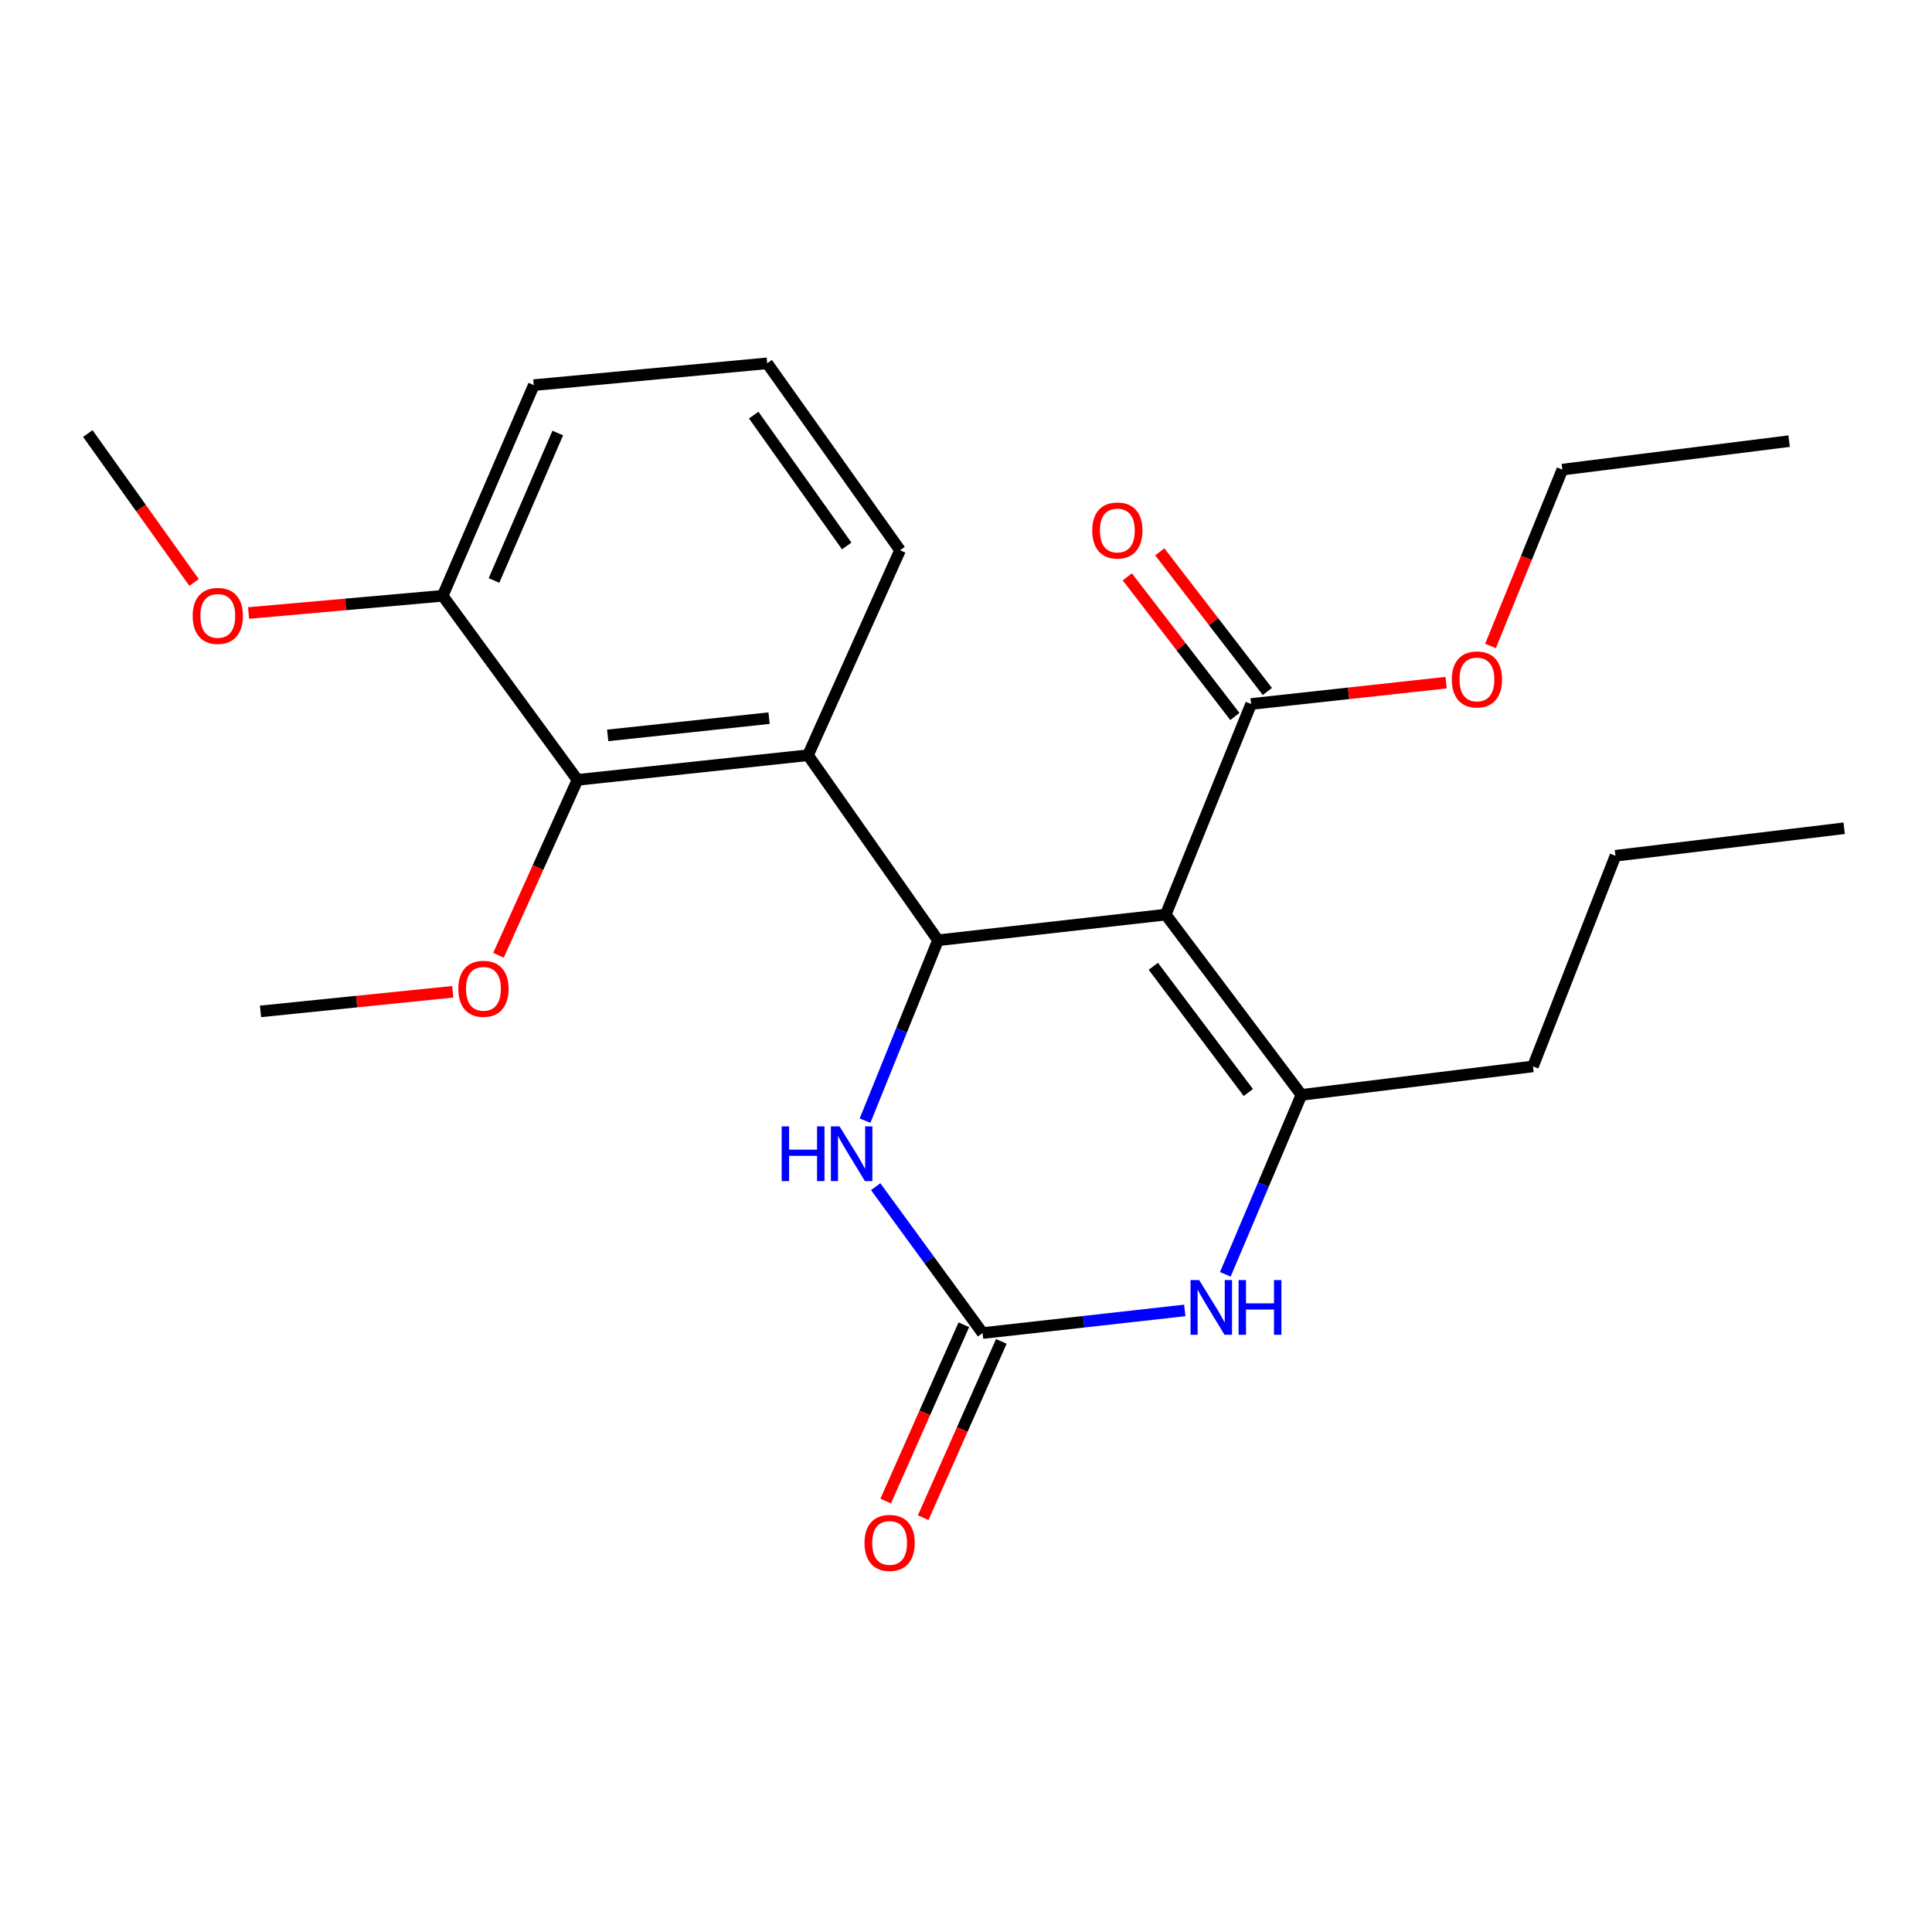 <?xml version='1.0' encoding='iso-8859-1'?>
<svg version='1.1' baseProfile='full'
              xmlns='http://www.w3.org/2000/svg'
                      xmlns:rdkit='http://www.rdkit.org/xml'
                      xmlns:xlink='http://www.w3.org/1999/xlink'
                  xml:space='preserve'
width='1000px' height='1000px' viewBox='0 0 1000 1000'>
<!-- END OF HEADER -->
<rect style='opacity:1.0;fill:#FFFFFF;stroke:none' width='1000' height='1000' x='0' y='0'> </rect>
<path class='bond-0' d='M 603.381,473.4 L 485.509,486.676' style='fill:none;fill-rule:evenodd;stroke:#000000;stroke-width:6px;stroke-linecap:butt;stroke-linejoin:miter;stroke-opacity:1' />
<path class='bond-1' d='M 603.381,473.4 L 673.619,566.712' style='fill:none;fill-rule:evenodd;stroke:#000000;stroke-width:6px;stroke-linecap:butt;stroke-linejoin:miter;stroke-opacity:1' />
<path class='bond-1' d='M 596.96,500.16 L 646.127,565.479' style='fill:none;fill-rule:evenodd;stroke:#000000;stroke-width:6px;stroke-linecap:butt;stroke-linejoin:miter;stroke-opacity:1' />
<path class='bond-6' d='M 603.381,473.4 L 647.573,364.383' style='fill:none;fill-rule:evenodd;stroke:#000000;stroke-width:6px;stroke-linecap:butt;stroke-linejoin:miter;stroke-opacity:1' />
<path class='bond-3' d='M 485.509,486.676 L 418.219,390.9' style='fill:none;fill-rule:evenodd;stroke:#000000;stroke-width:6px;stroke-linecap:butt;stroke-linejoin:miter;stroke-opacity:1' />
<path class='bond-5' d='M 485.509,486.676 L 466.626,533.358' style='fill:none;fill-rule:evenodd;stroke:#000000;stroke-width:6px;stroke-linecap:butt;stroke-linejoin:miter;stroke-opacity:1' />
<path class='bond-5' d='M 466.626,533.358 L 447.744,580.039' style='fill:none;fill-rule:evenodd;stroke:#0000FF;stroke-width:6px;stroke-linecap:butt;stroke-linejoin:miter;stroke-opacity:1' />
<path class='bond-4' d='M 673.619,566.712 L 653.922,613.148' style='fill:none;fill-rule:evenodd;stroke:#000000;stroke-width:6px;stroke-linecap:butt;stroke-linejoin:miter;stroke-opacity:1' />
<path class='bond-4' d='M 653.922,613.148 L 634.225,659.584' style='fill:none;fill-rule:evenodd;stroke:#0000FF;stroke-width:6px;stroke-linecap:butt;stroke-linejoin:miter;stroke-opacity:1' />
<path class='bond-13' d='M 673.619,566.712 L 793.448,551.974' style='fill:none;fill-rule:evenodd;stroke:#000000;stroke-width:6px;stroke-linecap:butt;stroke-linejoin:miter;stroke-opacity:1' />
<path class='bond-2' d='M 508.584,689.996 L 560.909,684.132' style='fill:none;fill-rule:evenodd;stroke:#000000;stroke-width:6px;stroke-linecap:butt;stroke-linejoin:miter;stroke-opacity:1' />
<path class='bond-2' d='M 560.909,684.132 L 613.233,678.269' style='fill:none;fill-rule:evenodd;stroke:#0000FF;stroke-width:6px;stroke-linecap:butt;stroke-linejoin:miter;stroke-opacity:1' />
<path class='bond-8' d='M 498.883,685.695 L 478.656,731.318' style='fill:none;fill-rule:evenodd;stroke:#000000;stroke-width:6px;stroke-linecap:butt;stroke-linejoin:miter;stroke-opacity:1' />
<path class='bond-8' d='M 478.656,731.318 L 458.429,776.941' style='fill:none;fill-rule:evenodd;stroke:#FF0000;stroke-width:6px;stroke-linecap:butt;stroke-linejoin:miter;stroke-opacity:1' />
<path class='bond-8' d='M 518.285,694.297 L 498.058,739.92' style='fill:none;fill-rule:evenodd;stroke:#000000;stroke-width:6px;stroke-linecap:butt;stroke-linejoin:miter;stroke-opacity:1' />
<path class='bond-8' d='M 498.058,739.92 L 477.831,785.543' style='fill:none;fill-rule:evenodd;stroke:#FF0000;stroke-width:6px;stroke-linecap:butt;stroke-linejoin:miter;stroke-opacity:1' />
<path class='bond-24' d='M 508.584,689.996 L 480.916,652.104' style='fill:none;fill-rule:evenodd;stroke:#000000;stroke-width:6px;stroke-linecap:butt;stroke-linejoin:miter;stroke-opacity:1' />
<path class='bond-24' d='M 480.916,652.104 L 453.248,614.212' style='fill:none;fill-rule:evenodd;stroke:#0000FF;stroke-width:6px;stroke-linecap:butt;stroke-linejoin:miter;stroke-opacity:1' />
<path class='bond-7' d='M 418.219,390.9 L 298.897,403.658' style='fill:none;fill-rule:evenodd;stroke:#000000;stroke-width:6px;stroke-linecap:butt;stroke-linejoin:miter;stroke-opacity:1' />
<path class='bond-7' d='M 398.065,371.711 L 314.539,380.641' style='fill:none;fill-rule:evenodd;stroke:#000000;stroke-width:6px;stroke-linecap:butt;stroke-linejoin:miter;stroke-opacity:1' />
<path class='bond-14' d='M 418.219,390.9 L 465.866,284.807' style='fill:none;fill-rule:evenodd;stroke:#000000;stroke-width:6px;stroke-linecap:butt;stroke-linejoin:miter;stroke-opacity:1' />
<path class='bond-10' d='M 655.98,357.907 L 628.139,321.765' style='fill:none;fill-rule:evenodd;stroke:#000000;stroke-width:6px;stroke-linecap:butt;stroke-linejoin:miter;stroke-opacity:1' />
<path class='bond-10' d='M 628.139,321.765 L 600.299,285.622' style='fill:none;fill-rule:evenodd;stroke:#FF0000;stroke-width:6px;stroke-linecap:butt;stroke-linejoin:miter;stroke-opacity:1' />
<path class='bond-10' d='M 639.166,370.858 L 611.326,334.716' style='fill:none;fill-rule:evenodd;stroke:#000000;stroke-width:6px;stroke-linecap:butt;stroke-linejoin:miter;stroke-opacity:1' />
<path class='bond-10' d='M 611.326,334.716 L 583.486,298.574' style='fill:none;fill-rule:evenodd;stroke:#FF0000;stroke-width:6px;stroke-linecap:butt;stroke-linejoin:miter;stroke-opacity:1' />
<path class='bond-12' d='M 647.573,364.383 L 698.044,358.863' style='fill:none;fill-rule:evenodd;stroke:#000000;stroke-width:6px;stroke-linecap:butt;stroke-linejoin:miter;stroke-opacity:1' />
<path class='bond-12' d='M 698.044,358.863 L 748.515,353.344' style='fill:none;fill-rule:evenodd;stroke:#FF0000;stroke-width:6px;stroke-linecap:butt;stroke-linejoin:miter;stroke-opacity:1' />
<path class='bond-9' d='M 298.897,403.658 L 229.131,308.388' style='fill:none;fill-rule:evenodd;stroke:#000000;stroke-width:6px;stroke-linecap:butt;stroke-linejoin:miter;stroke-opacity:1' />
<path class='bond-11' d='M 298.897,403.658 L 278.458,449.047' style='fill:none;fill-rule:evenodd;stroke:#000000;stroke-width:6px;stroke-linecap:butt;stroke-linejoin:miter;stroke-opacity:1' />
<path class='bond-11' d='M 278.458,449.047 L 258.019,494.437' style='fill:none;fill-rule:evenodd;stroke:#FF0000;stroke-width:6px;stroke-linecap:butt;stroke-linejoin:miter;stroke-opacity:1' />
<path class='bond-15' d='M 229.131,308.388 L 178.892,312.841' style='fill:none;fill-rule:evenodd;stroke:#000000;stroke-width:6px;stroke-linecap:butt;stroke-linejoin:miter;stroke-opacity:1' />
<path class='bond-15' d='M 178.892,312.841 L 128.654,317.294' style='fill:none;fill-rule:evenodd;stroke:#FF0000;stroke-width:6px;stroke-linecap:butt;stroke-linejoin:miter;stroke-opacity:1' />
<path class='bond-25' d='M 229.131,308.388 L 276.294,199.347' style='fill:none;fill-rule:evenodd;stroke:#000000;stroke-width:6px;stroke-linecap:butt;stroke-linejoin:miter;stroke-opacity:1' />
<path class='bond-25' d='M 255.685,300.457 L 288.699,224.129' style='fill:none;fill-rule:evenodd;stroke:#000000;stroke-width:6px;stroke-linecap:butt;stroke-linejoin:miter;stroke-opacity:1' />
<path class='bond-19' d='M 234.337,513.343 L 184.588,518.421' style='fill:none;fill-rule:evenodd;stroke:#FF0000;stroke-width:6px;stroke-linecap:butt;stroke-linejoin:miter;stroke-opacity:1' />
<path class='bond-19' d='M 184.588,518.421 L 134.84,523.499' style='fill:none;fill-rule:evenodd;stroke:#000000;stroke-width:6px;stroke-linecap:butt;stroke-linejoin:miter;stroke-opacity:1' />
<path class='bond-18' d='M 771.482,334.352 L 790.076,288.709' style='fill:none;fill-rule:evenodd;stroke:#FF0000;stroke-width:6px;stroke-linecap:butt;stroke-linejoin:miter;stroke-opacity:1' />
<path class='bond-18' d='M 790.076,288.709 L 808.67,243.067' style='fill:none;fill-rule:evenodd;stroke:#000000;stroke-width:6px;stroke-linecap:butt;stroke-linejoin:miter;stroke-opacity:1' />
<path class='bond-21' d='M 793.448,551.974 L 836.166,442.944' style='fill:none;fill-rule:evenodd;stroke:#000000;stroke-width:6px;stroke-linecap:butt;stroke-linejoin:miter;stroke-opacity:1' />
<path class='bond-16' d='M 465.866,284.807 L 397.102,188.052' style='fill:none;fill-rule:evenodd;stroke:#000000;stroke-width:6px;stroke-linecap:butt;stroke-linejoin:miter;stroke-opacity:1' />
<path class='bond-16' d='M 438.252,282.588 L 390.117,214.86' style='fill:none;fill-rule:evenodd;stroke:#000000;stroke-width:6px;stroke-linecap:butt;stroke-linejoin:miter;stroke-opacity:1' />
<path class='bond-20' d='M 100.45,301.489 L 72.952,262.946' style='fill:none;fill-rule:evenodd;stroke:#FF0000;stroke-width:6px;stroke-linecap:butt;stroke-linejoin:miter;stroke-opacity:1' />
<path class='bond-20' d='M 72.952,262.946 L 45.455,224.403' style='fill:none;fill-rule:evenodd;stroke:#000000;stroke-width:6px;stroke-linecap:butt;stroke-linejoin:miter;stroke-opacity:1' />
<path class='bond-17' d='M 397.102,188.052 L 276.294,199.347' style='fill:none;fill-rule:evenodd;stroke:#000000;stroke-width:6px;stroke-linecap:butt;stroke-linejoin:miter;stroke-opacity:1' />
<path class='bond-22' d='M 808.67,243.067 L 926.047,228.329' style='fill:none;fill-rule:evenodd;stroke:#000000;stroke-width:6px;stroke-linecap:butt;stroke-linejoin:miter;stroke-opacity:1' />
<path class='bond-23' d='M 836.166,442.944 L 954.545,428.701' style='fill:none;fill-rule:evenodd;stroke:#000000;stroke-width:6px;stroke-linecap:butt;stroke-linejoin:miter;stroke-opacity:1' />
<path  class='atom-5' d='M 620.691 662.571
L 629.971 677.571
Q 630.891 679.051, 632.371 681.731
Q 633.851 684.411, 633.931 684.571
L 633.931 662.571
L 637.691 662.571
L 637.691 690.891
L 633.811 690.891
L 623.851 674.491
Q 622.691 672.571, 621.451 670.371
Q 620.251 668.171, 619.891 667.491
L 619.891 690.891
L 616.211 690.891
L 616.211 662.571
L 620.691 662.571
' fill='#0000FF'/>
<path  class='atom-5' d='M 641.091 662.571
L 644.931 662.571
L 644.931 674.611
L 659.411 674.611
L 659.411 662.571
L 663.251 662.571
L 663.251 690.891
L 659.411 690.891
L 659.411 677.811
L 644.931 677.811
L 644.931 690.891
L 641.091 690.891
L 641.091 662.571
' fill='#0000FF'/>
<path  class='atom-6' d='M 404.59 583.019
L 408.43 583.019
L 408.43 595.059
L 422.91 595.059
L 422.91 583.019
L 426.75 583.019
L 426.75 611.339
L 422.91 611.339
L 422.91 598.259
L 408.43 598.259
L 408.43 611.339
L 404.59 611.339
L 404.59 583.019
' fill='#0000FF'/>
<path  class='atom-6' d='M 434.55 583.019
L 443.83 598.019
Q 444.75 599.499, 446.23 602.179
Q 447.71 604.859, 447.79 605.019
L 447.79 583.019
L 451.55 583.019
L 451.55 611.339
L 447.67 611.339
L 437.71 594.939
Q 436.55 593.019, 435.31 590.819
Q 434.11 588.619, 433.75 587.939
L 433.75 611.339
L 430.07 611.339
L 430.07 583.019
L 434.55 583.019
' fill='#0000FF'/>
<path  class='atom-9' d='M 447.466 798.61
Q 447.466 791.81, 450.826 788.01
Q 454.186 784.21, 460.466 784.21
Q 466.746 784.21, 470.106 788.01
Q 473.466 791.81, 473.466 798.61
Q 473.466 805.49, 470.066 809.41
Q 466.666 813.29, 460.466 813.29
Q 454.226 813.29, 450.826 809.41
Q 447.466 805.53, 447.466 798.61
M 460.466 810.09
Q 464.786 810.09, 467.106 807.21
Q 469.466 804.29, 469.466 798.61
Q 469.466 793.05, 467.106 790.25
Q 464.786 787.41, 460.466 787.41
Q 456.146 787.41, 453.786 790.21
Q 451.466 793.01, 451.466 798.61
Q 451.466 804.33, 453.786 807.21
Q 456.146 810.09, 460.466 810.09
' fill='#FF0000'/>
<path  class='atom-11' d='M 565.338 274.582
Q 565.338 267.782, 568.698 263.982
Q 572.058 260.182, 578.338 260.182
Q 584.618 260.182, 587.978 263.982
Q 591.338 267.782, 591.338 274.582
Q 591.338 281.462, 587.938 285.382
Q 584.538 289.262, 578.338 289.262
Q 572.098 289.262, 568.698 285.382
Q 565.338 281.502, 565.338 274.582
M 578.338 286.062
Q 582.658 286.062, 584.978 283.182
Q 587.338 280.262, 587.338 274.582
Q 587.338 269.022, 584.978 266.222
Q 582.658 263.382, 578.338 263.382
Q 574.018 263.382, 571.658 266.182
Q 569.338 268.982, 569.338 274.582
Q 569.338 280.302, 571.658 283.182
Q 574.018 286.062, 578.338 286.062
' fill='#FF0000'/>
<path  class='atom-12' d='M 237.236 511.8
Q 237.236 505, 240.596 501.2
Q 243.956 497.4, 250.236 497.4
Q 256.516 497.4, 259.876 501.2
Q 263.236 505, 263.236 511.8
Q 263.236 518.68, 259.836 522.6
Q 256.436 526.48, 250.236 526.48
Q 243.996 526.48, 240.596 522.6
Q 237.236 518.72, 237.236 511.8
M 250.236 523.28
Q 254.556 523.28, 256.876 520.4
Q 259.236 517.48, 259.236 511.8
Q 259.236 506.24, 256.876 503.44
Q 254.556 500.6, 250.236 500.6
Q 245.916 500.6, 243.556 503.4
Q 241.236 506.2, 241.236 511.8
Q 241.236 517.52, 243.556 520.4
Q 245.916 523.28, 250.236 523.28
' fill='#FF0000'/>
<path  class='atom-13' d='M 751.455 351.681
Q 751.455 344.881, 754.815 341.081
Q 758.175 337.281, 764.455 337.281
Q 770.735 337.281, 774.095 341.081
Q 777.455 344.881, 777.455 351.681
Q 777.455 358.561, 774.055 362.481
Q 770.655 366.361, 764.455 366.361
Q 758.215 366.361, 754.815 362.481
Q 751.455 358.601, 751.455 351.681
M 764.455 363.161
Q 768.775 363.161, 771.095 360.281
Q 773.455 357.361, 773.455 351.681
Q 773.455 346.121, 771.095 343.321
Q 768.775 340.481, 764.455 340.481
Q 760.135 340.481, 757.775 343.281
Q 755.455 346.081, 755.455 351.681
Q 755.455 357.401, 757.775 360.281
Q 760.135 363.161, 764.455 363.161
' fill='#FF0000'/>
<path  class='atom-16' d='M 99.733 318.785
Q 99.733 311.985, 103.093 308.185
Q 106.453 304.385, 112.733 304.385
Q 119.013 304.385, 122.373 308.185
Q 125.733 311.985, 125.733 318.785
Q 125.733 325.665, 122.333 329.585
Q 118.933 333.465, 112.733 333.465
Q 106.493 333.465, 103.093 329.585
Q 99.733 325.705, 99.733 318.785
M 112.733 330.265
Q 117.053 330.265, 119.373 327.385
Q 121.733 324.465, 121.733 318.785
Q 121.733 313.225, 119.373 310.425
Q 117.053 307.585, 112.733 307.585
Q 108.413 307.585, 106.053 310.385
Q 103.733 313.185, 103.733 318.785
Q 103.733 324.505, 106.053 327.385
Q 108.413 330.265, 112.733 330.265
' fill='#FF0000'/>
</svg>
